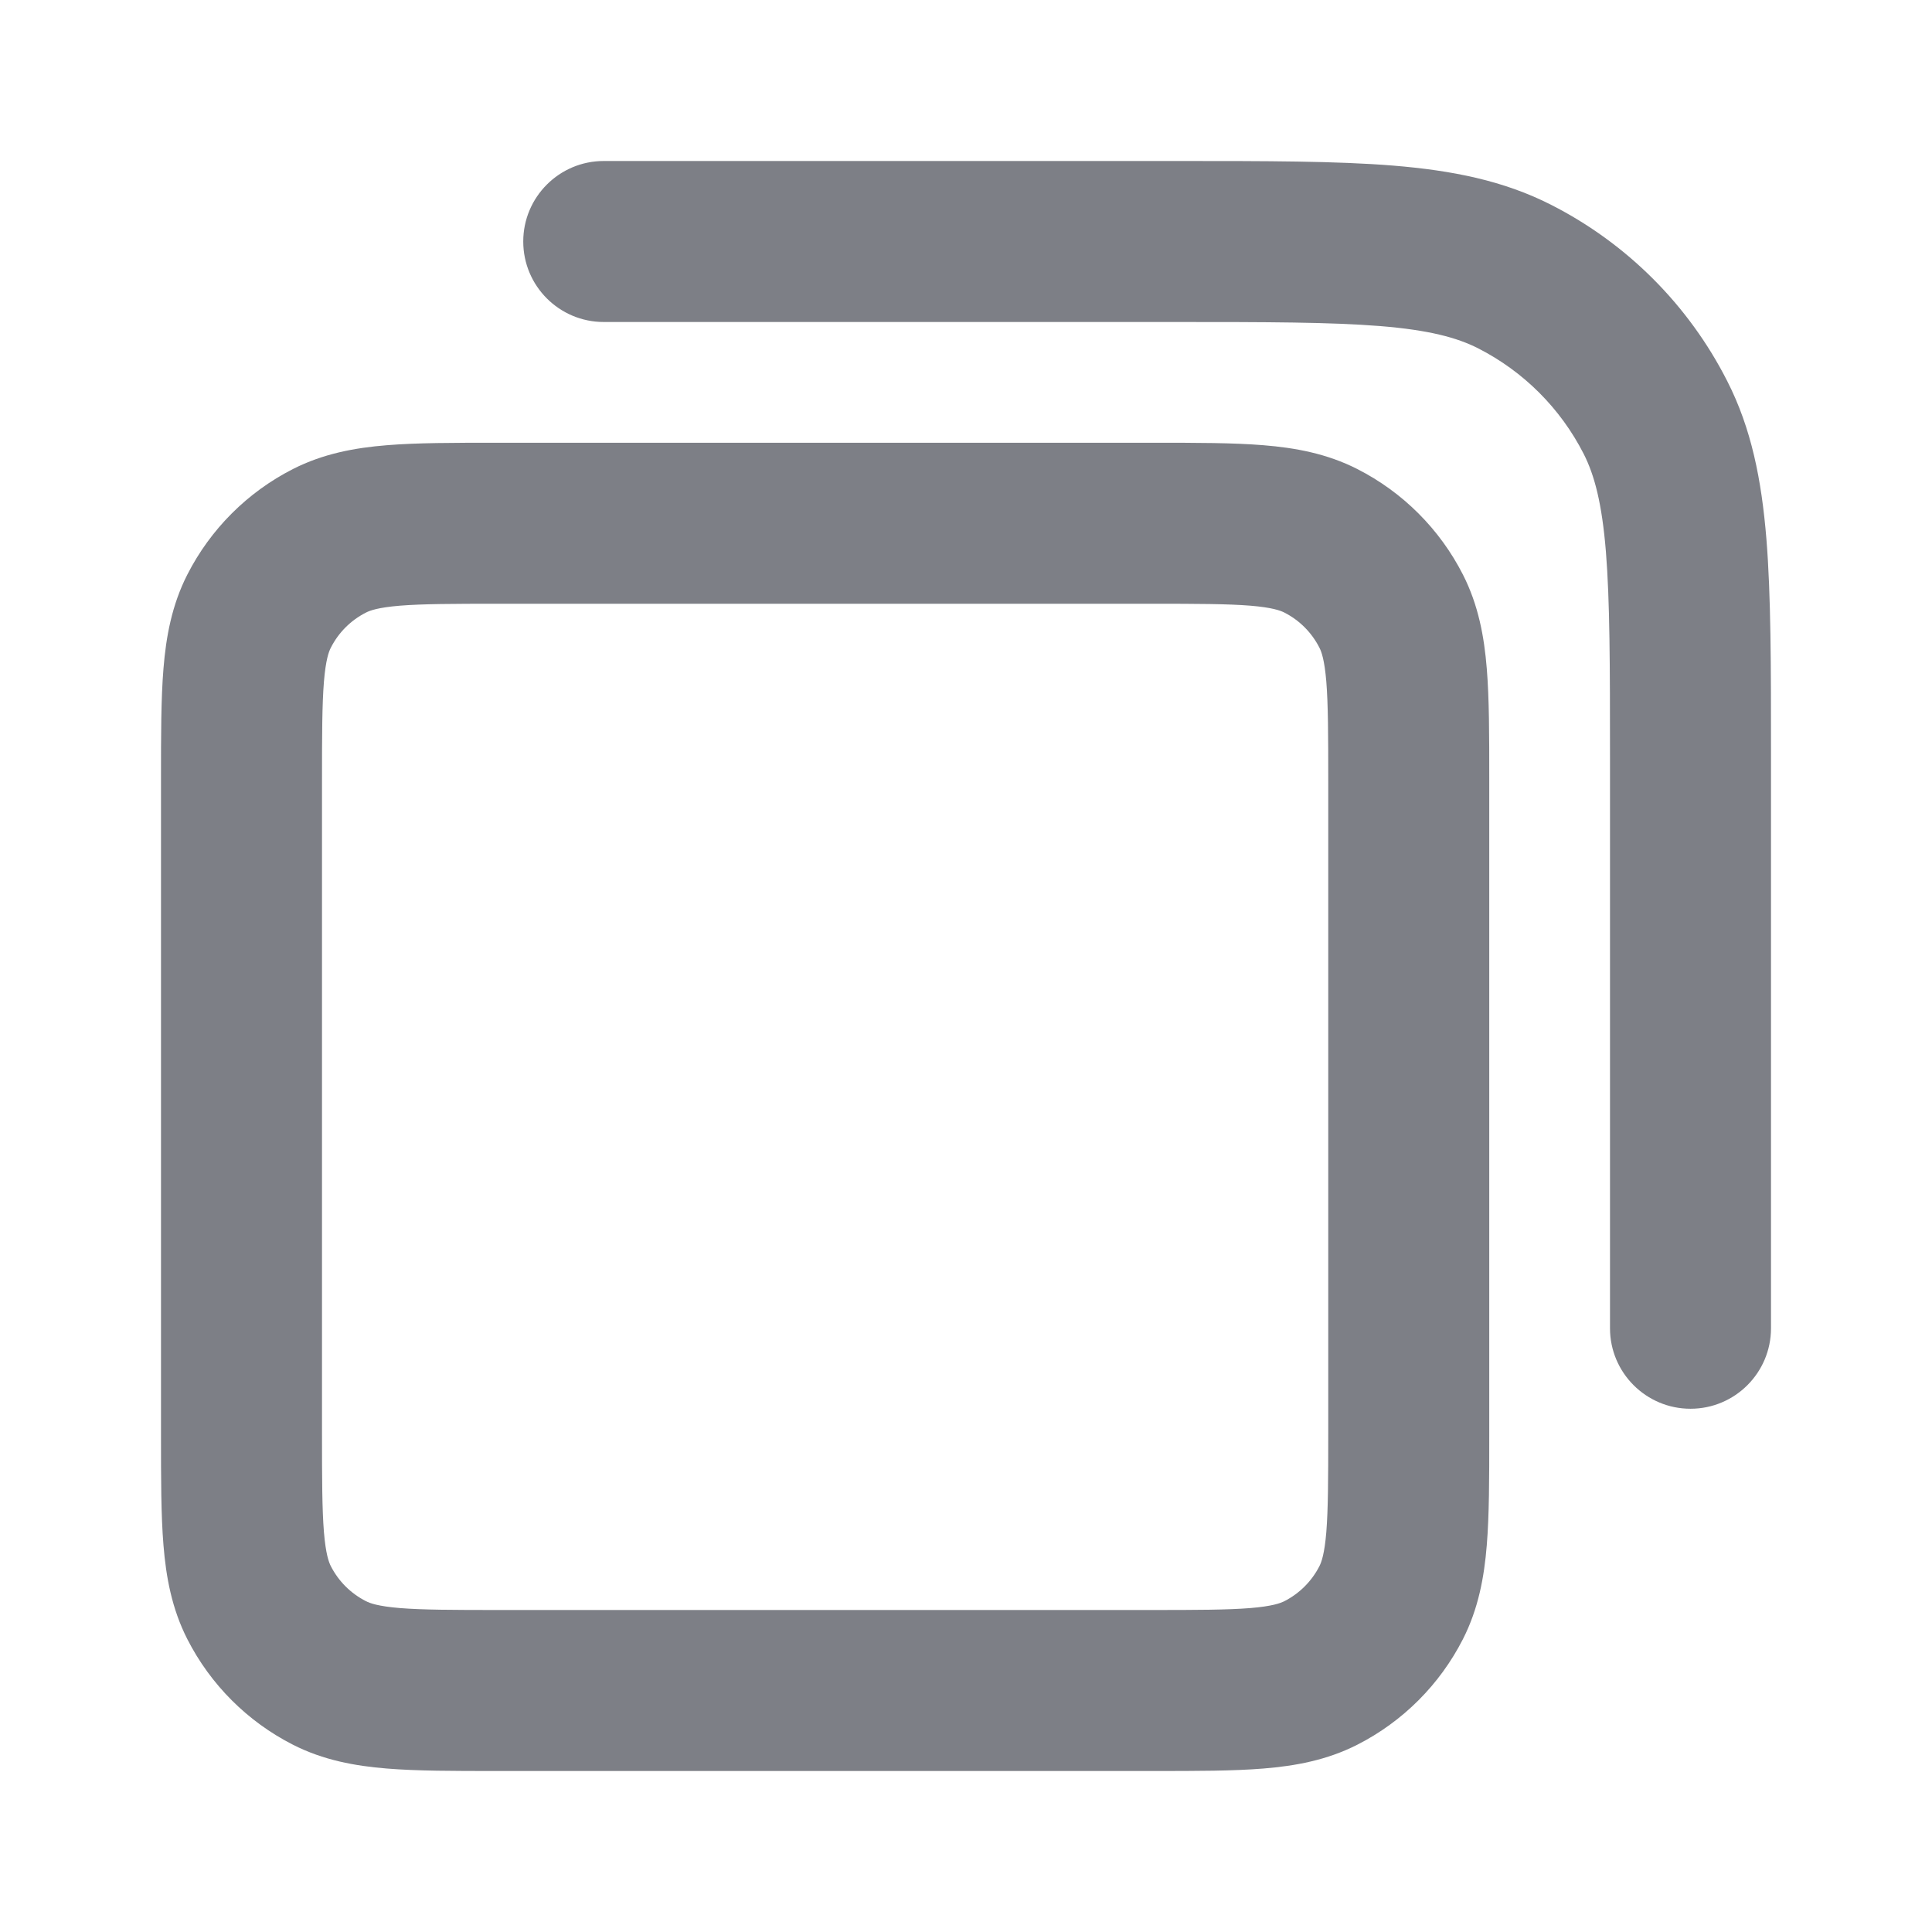 <svg xmlns="http://www.w3.org/2000/svg" width="18" height="18" viewBox="0 0 18 18" fill="none">
  <path fill-rule="evenodd" clip-rule="evenodd"
        d="M12.859 3.038C12.397 3.001 11.803 3 10.95 3H5.625C5.211 3 4.875 2.664 4.875 2.25C4.875 1.836 5.211 1.5 5.625 1.5L10.982 1.5C11.795 1.5 12.451 1.5 12.982 1.543C13.528 1.588 14.008 1.682 14.453 1.909C15.158 2.268 15.732 2.842 16.091 3.548C16.318 3.992 16.412 4.472 16.457 5.019C16.5 5.549 16.5 6.205 16.5 7.018V12.375C16.5 12.789 16.164 13.125 15.75 13.125C15.336 13.125 15 12.789 15 12.375V7.05C15 6.198 14.999 5.603 14.962 5.141C14.925 4.687 14.855 4.426 14.755 4.229C14.539 3.805 14.195 3.461 13.771 3.245C13.574 3.145 13.313 3.075 12.859 3.038ZM4.621 4.125H10.754C11.149 4.125 11.49 4.125 11.771 4.148C12.068 4.172 12.363 4.226 12.646 4.37C13.07 4.586 13.414 4.93 13.63 5.354C13.774 5.637 13.828 5.932 13.852 6.229C13.875 6.51 13.875 6.851 13.875 7.246V13.379C13.875 13.774 13.875 14.115 13.852 14.396C13.828 14.693 13.774 14.988 13.63 15.271C13.414 15.695 13.07 16.039 12.646 16.255C12.363 16.399 12.068 16.453 11.771 16.477C11.49 16.5 11.149 16.5 10.754 16.5H4.621C4.226 16.5 3.885 16.5 3.604 16.477C3.307 16.453 3.012 16.399 2.729 16.255C2.305 16.039 1.961 15.695 1.745 15.271C1.601 14.988 1.547 14.693 1.523 14.396C1.5 14.115 1.5 13.774 1.5 13.379V7.246C1.5 6.851 1.5 6.51 1.523 6.229C1.547 5.932 1.601 5.637 1.745 5.354C1.961 4.93 2.305 4.586 2.729 4.37C3.012 4.226 3.307 4.172 3.604 4.148C3.885 4.125 4.226 4.125 4.621 4.125ZM3.726 5.643C3.522 5.66 3.447 5.688 3.41 5.707C3.268 5.779 3.154 5.893 3.082 6.035C3.063 6.072 3.035 6.147 3.018 6.351C3.001 6.563 3 6.843 3 7.275V13.35C3 13.782 3.001 14.062 3.018 14.274C3.035 14.478 3.063 14.553 3.082 14.591C3.154 14.732 3.268 14.846 3.41 14.918C3.447 14.937 3.522 14.965 3.726 14.982C3.938 14.999 4.218 15 4.65 15H10.725C11.157 15 11.437 14.999 11.649 14.982C11.853 14.965 11.928 14.937 11.966 14.918C12.107 14.846 12.221 14.732 12.293 14.591C12.312 14.553 12.34 14.478 12.357 14.274C12.374 14.062 12.375 13.782 12.375 13.35V7.275C12.375 6.843 12.374 6.563 12.357 6.351C12.34 6.147 12.312 6.072 12.293 6.035C12.221 5.893 12.107 5.779 11.966 5.707C11.928 5.688 11.853 5.66 11.649 5.643C11.437 5.626 11.157 5.625 10.725 5.625H4.65C4.218 5.625 3.938 5.626 3.726 5.643Z"
        fill="#7D7F86"/>
</svg>

